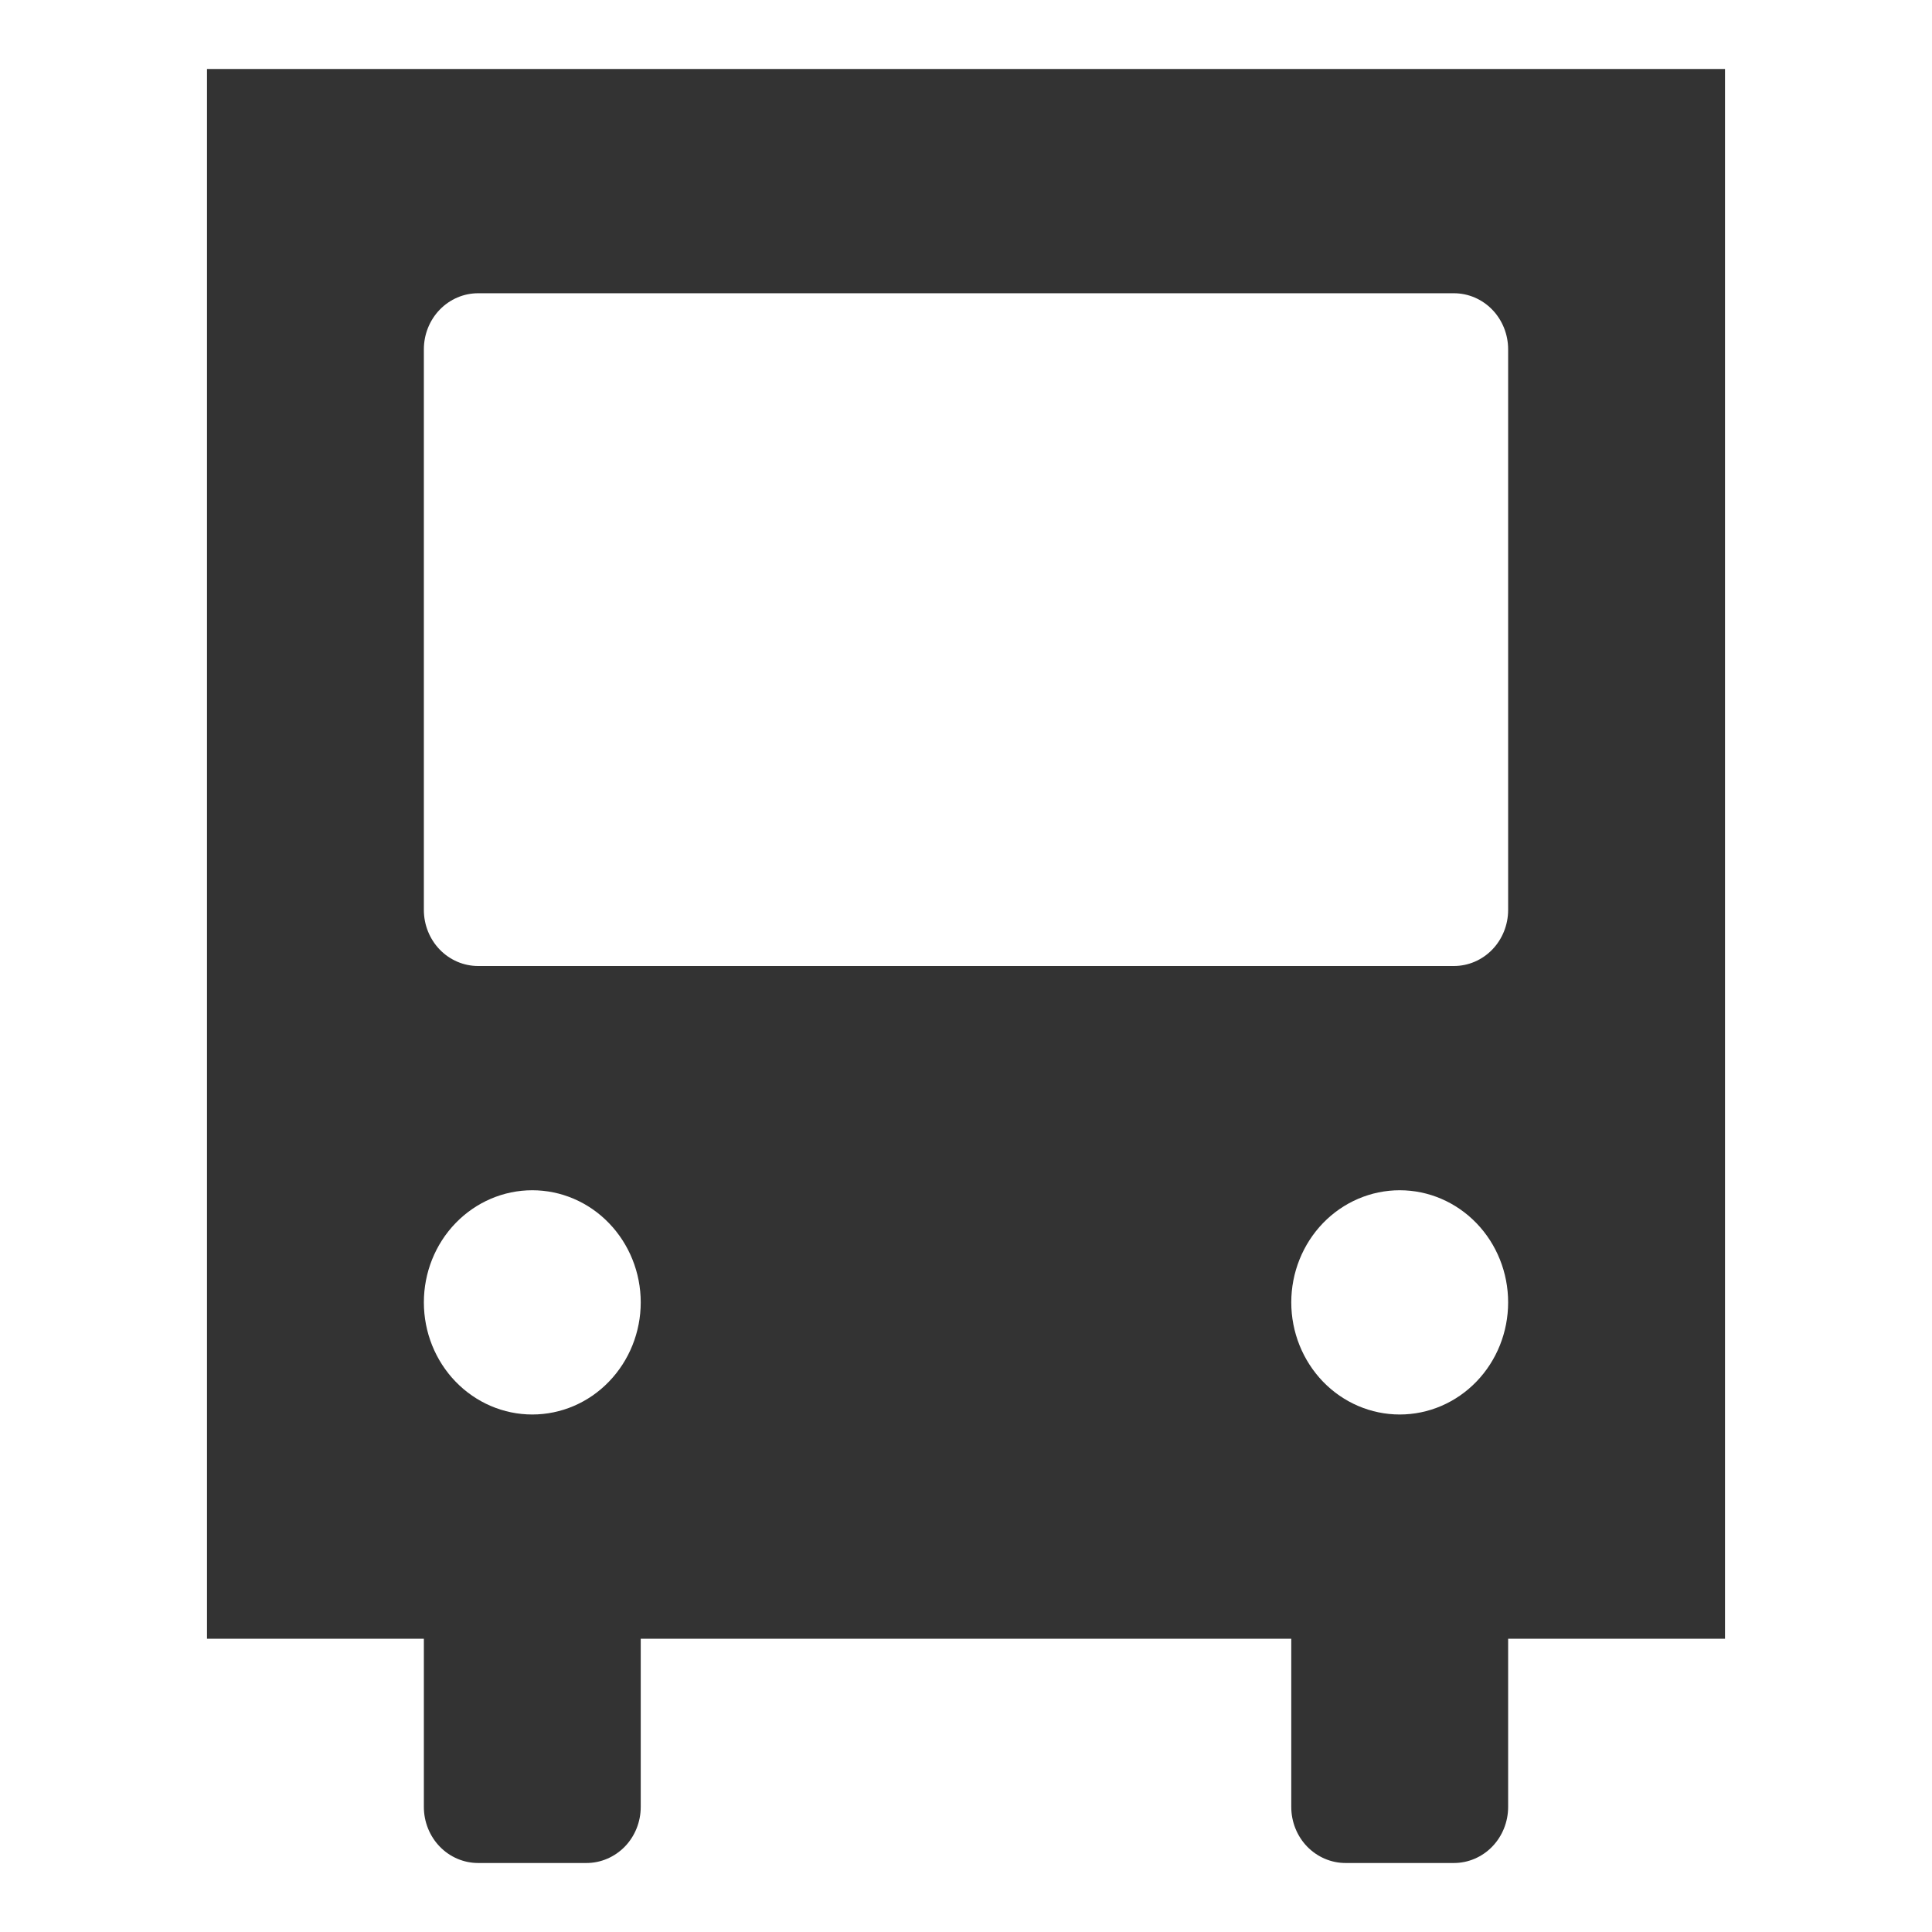 <svg width="28" height="28" viewBox="0 0 28 28" fill="none" xmlns="http://www.w3.org/2000/svg">
<path d="M25 1H3V23.75H6.143V26.188C6.143 26.403 6.226 26.61 6.373 26.762C6.52 26.914 6.72 27 6.929 27H8.5C8.708 27 8.908 26.914 9.056 26.762C9.203 26.61 9.286 26.403 9.286 26.188V23.75H18.714V26.188C18.714 26.403 18.797 26.61 18.944 26.762C19.092 26.914 19.292 27 19.5 27H21.071C21.28 27 21.48 26.914 21.627 26.762C21.774 26.61 21.857 26.403 21.857 26.188V23.75H25V1ZM6.929 4.25H21.071C21.28 4.25 21.48 4.336 21.627 4.488C21.774 4.64 21.857 4.847 21.857 5.062V13.188C21.857 13.403 21.774 13.61 21.627 13.762C21.48 13.914 21.28 14 21.071 14H6.929C6.72 14 6.52 13.914 6.373 13.762C6.226 13.61 6.143 13.403 6.143 13.188V5.062C6.143 4.847 6.226 4.64 6.373 4.488C6.52 4.336 6.72 4.25 6.929 4.25ZM9.286 18.875C9.286 19.306 9.12 19.719 8.825 20.024C8.531 20.329 8.131 20.5 7.714 20.5C7.298 20.5 6.898 20.329 6.603 20.024C6.308 19.719 6.143 19.306 6.143 18.875C6.143 18.444 6.308 18.031 6.603 17.726C6.898 17.421 7.298 17.25 7.714 17.25C8.131 17.25 8.531 17.421 8.825 17.726C9.12 18.031 9.286 18.444 9.286 18.875ZM20.286 20.5C19.869 20.5 19.469 20.329 19.174 20.024C18.88 19.719 18.714 19.306 18.714 18.875C18.714 18.444 18.88 18.031 19.174 17.726C19.469 17.421 19.869 17.25 20.286 17.25C20.703 17.25 21.102 17.421 21.397 17.726C21.692 18.031 21.857 18.444 21.857 18.875C21.857 19.306 21.692 19.719 21.397 20.024C21.102 20.329 20.703 20.5 20.286 20.5Z" fill="#333333"/>
</svg>
